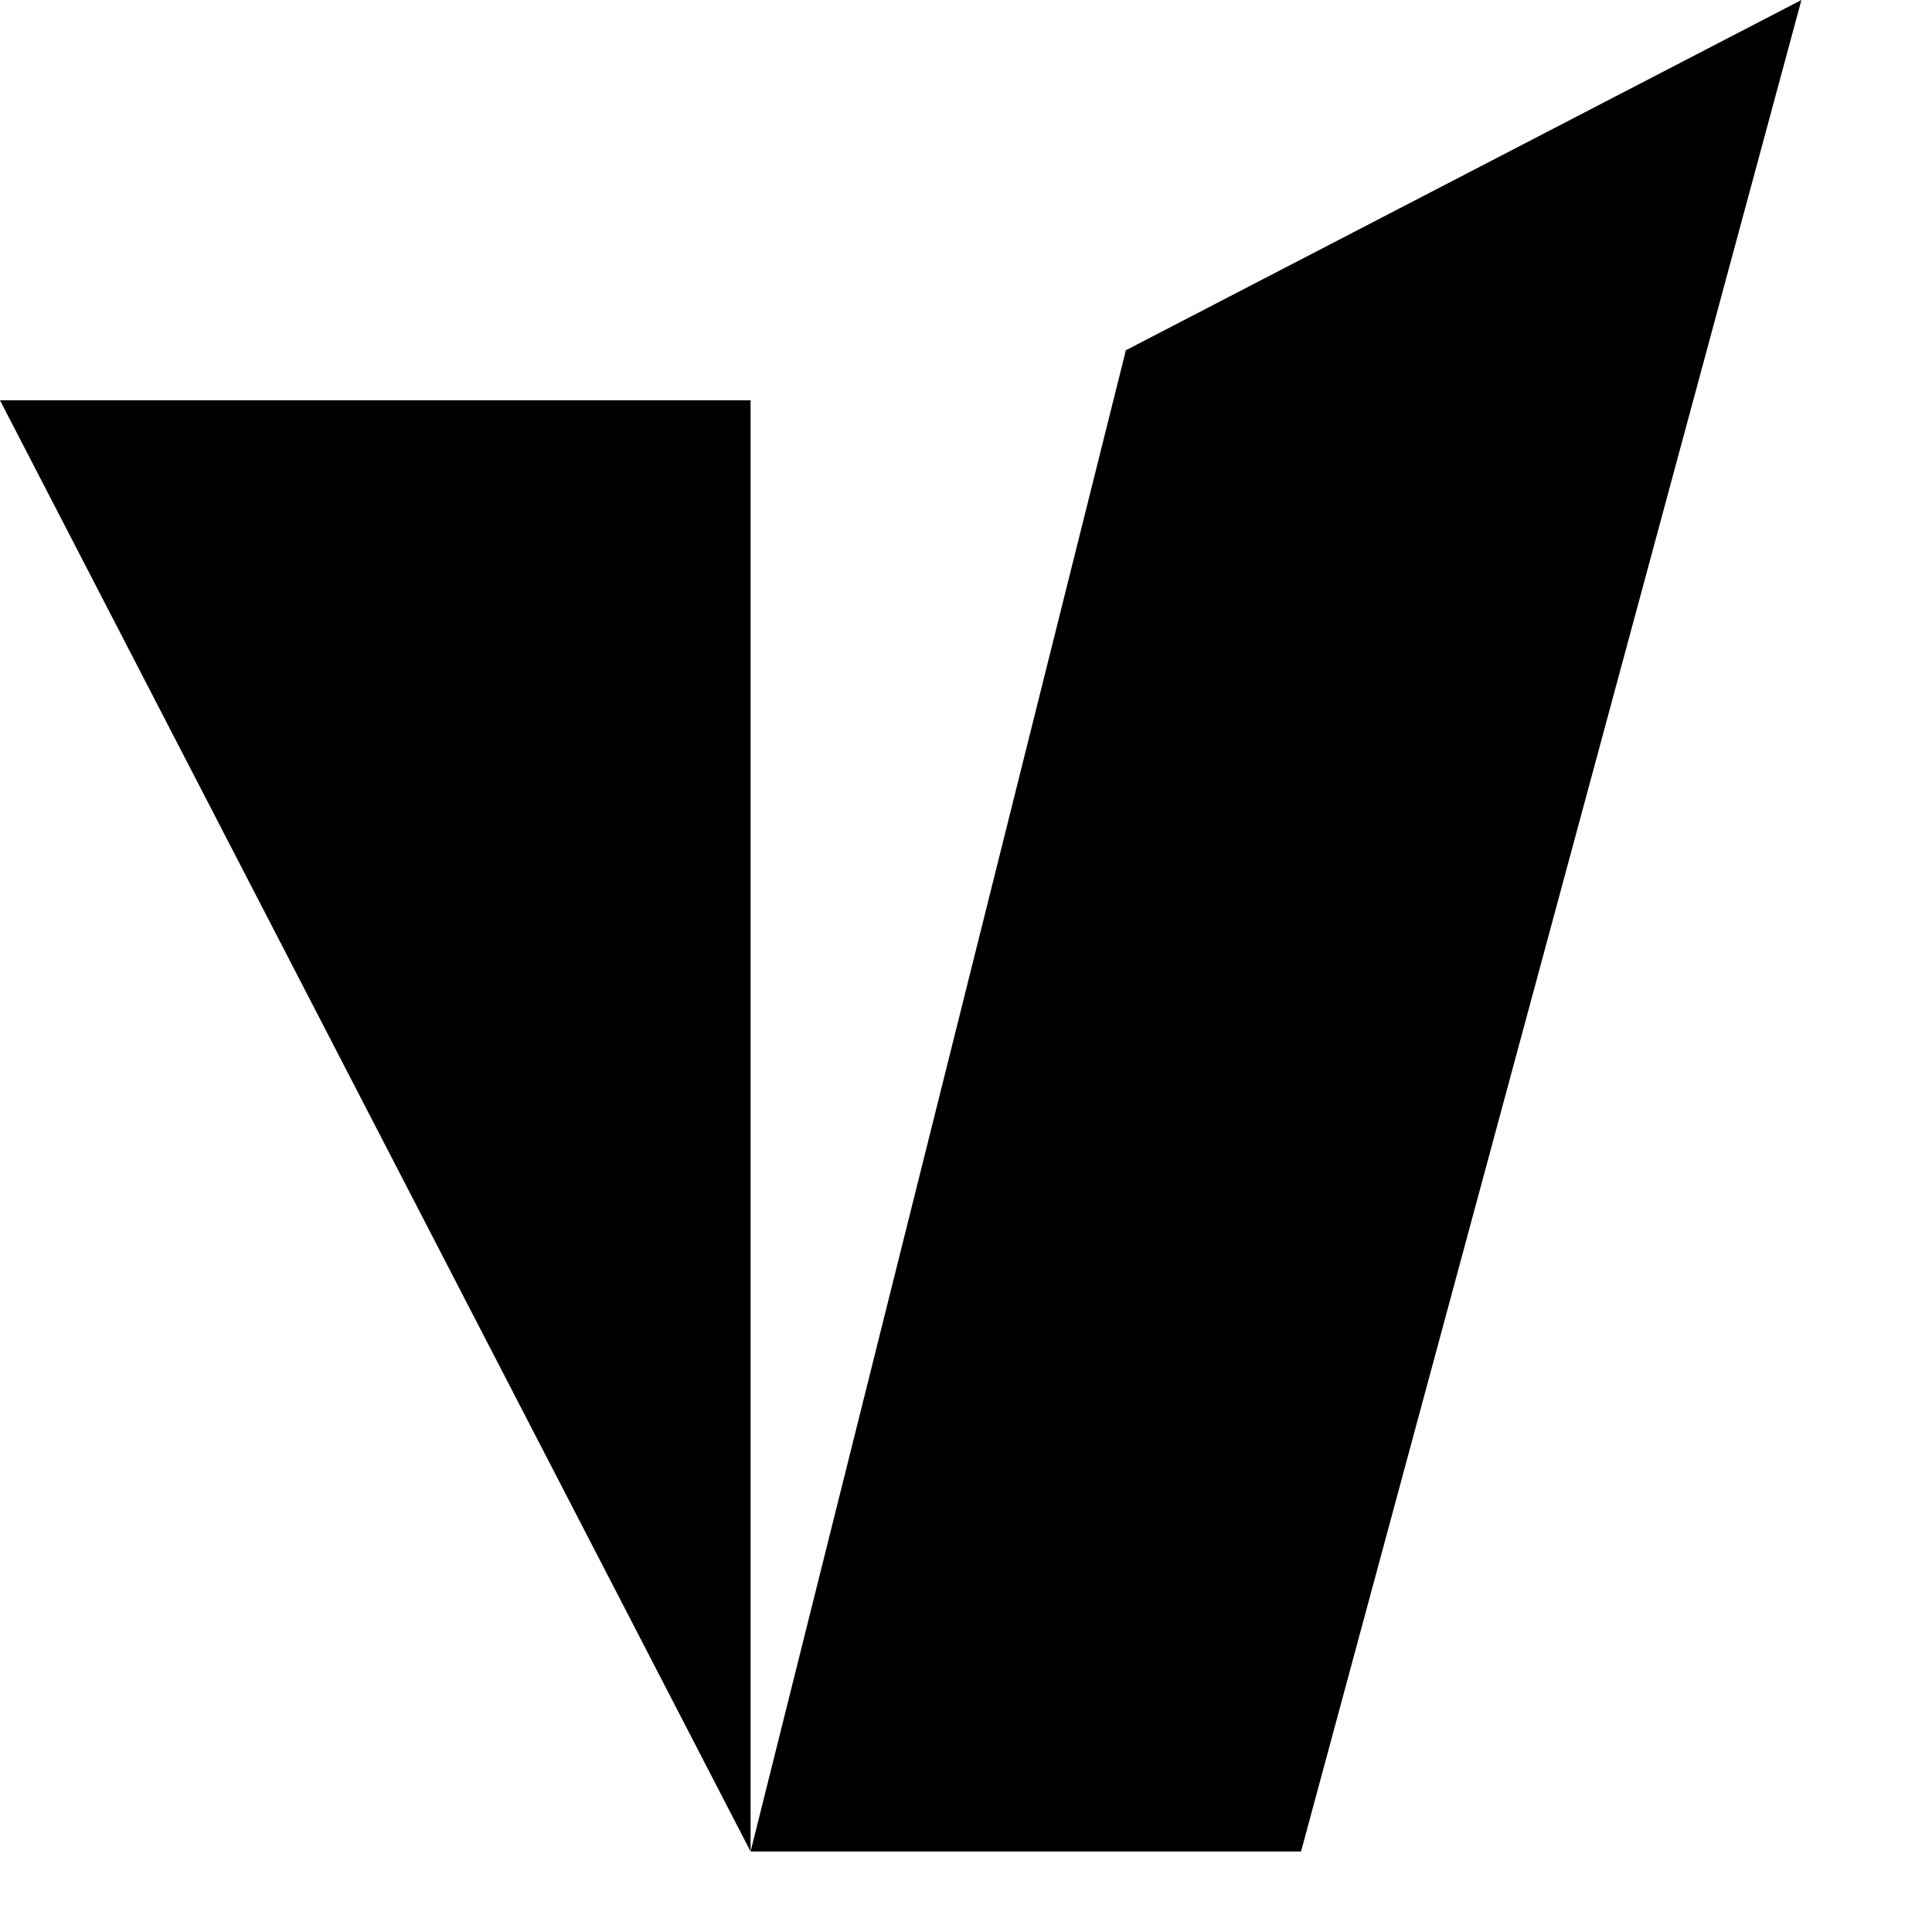 <svg fill="currentColor" fill-rule="evenodd" height="1em" style="flex:none;line-height:1" viewBox="0 0 24 24" width="1em" xmlns="http://www.w3.org/2000/svg"><title>vLLM</title><path d="M0 4.973h9.324V23L0 4.973z"></path><path d="M13.986 4.351L22.378 0l-6.216 23H9.324l4.662-18.649z"></path></svg>